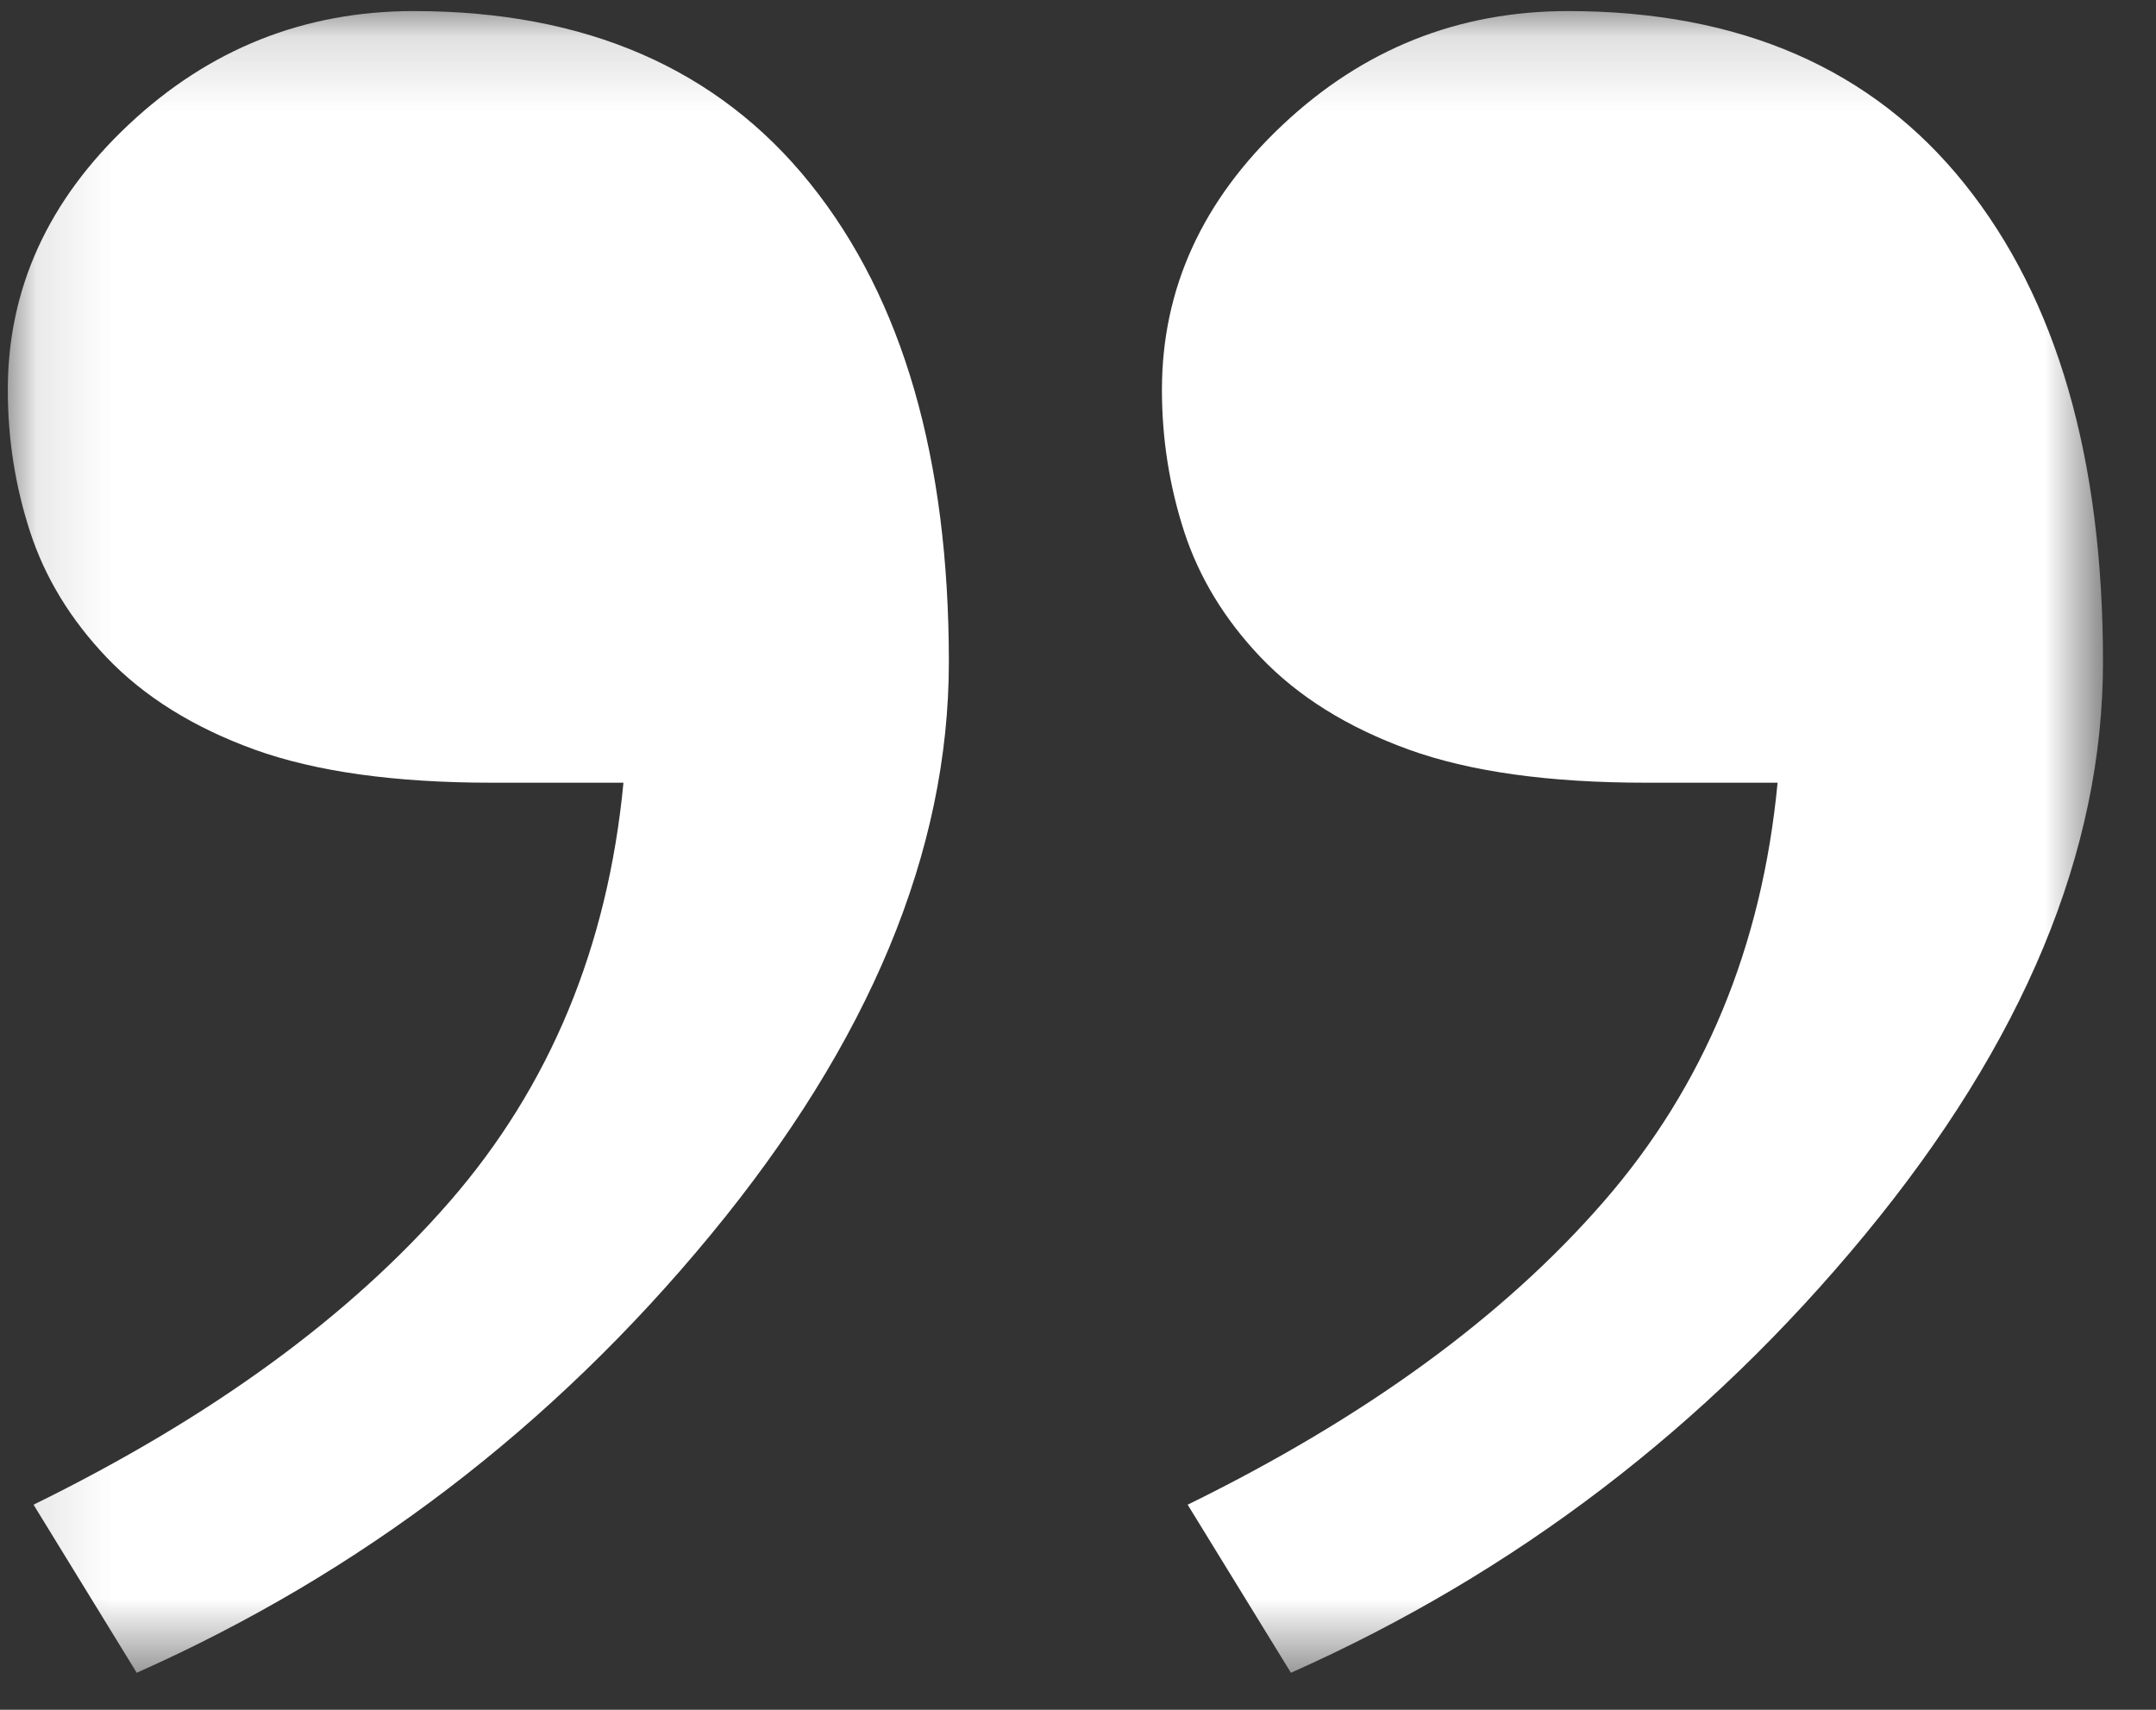 <svg xmlns="http://www.w3.org/2000/svg" width="29" height="23" viewBox="0 0 29 23" fill="none"><rect x="0" y="0" width="29" height="23" fill="#333333" stroke="none"/><mask id="mask0_23_401" style="mask-type:luminance" maskUnits="userSpaceOnUse" x="0" y="0" width="29" height="23"><path d="M0.104 22.501L28.288 22.501L28.288 0.149L0.104 0.149L0.104 22.501Z" fill="white"></path></mask><g mask="url(#mask0_23_401)"><path d="M0.405 7.154C0.605 7.769 0.948 8.332 1.432 8.841C1.938 9.372 2.602 9.785 3.423 10.083C4.246 10.38 5.309 10.529 6.616 10.529H8.386C8.175 12.737 7.396 14.615 6.047 16.165C4.698 17.715 2.833 19.073 0.451 20.241L1.839 22.502C4.849 21.163 7.423 19.201 9.559 16.611C11.695 14.02 12.763 11.452 12.763 8.906C12.763 6.167 12.143 4.022 10.901 2.473C9.659 0.924 7.881 0.149 5.566 0.149C4.093 0.149 2.814 0.658 1.73 1.677C0.646 2.696 0.105 3.885 0.105 5.244C0.105 5.901 0.204 6.538 0.405 7.154ZM15.929 7.154C16.13 7.769 16.472 8.332 16.956 8.841C17.463 9.372 18.126 9.785 18.948 10.083C19.769 10.38 20.834 10.529 22.141 10.529H23.91C23.7 12.737 22.92 14.615 21.57 16.165C20.223 17.715 18.357 19.073 15.975 20.241L17.364 22.502C20.374 21.163 22.947 19.201 25.083 16.611C27.22 14.02 28.287 11.452 28.287 8.906C28.287 6.167 27.667 4.022 26.425 2.473C25.184 0.924 23.406 0.149 21.09 0.149C19.617 0.149 18.339 0.658 17.255 1.677C16.171 2.696 15.629 3.885 15.629 5.244C15.629 5.901 15.729 6.538 15.929 7.154Z" fill="white"></path></g></svg>
